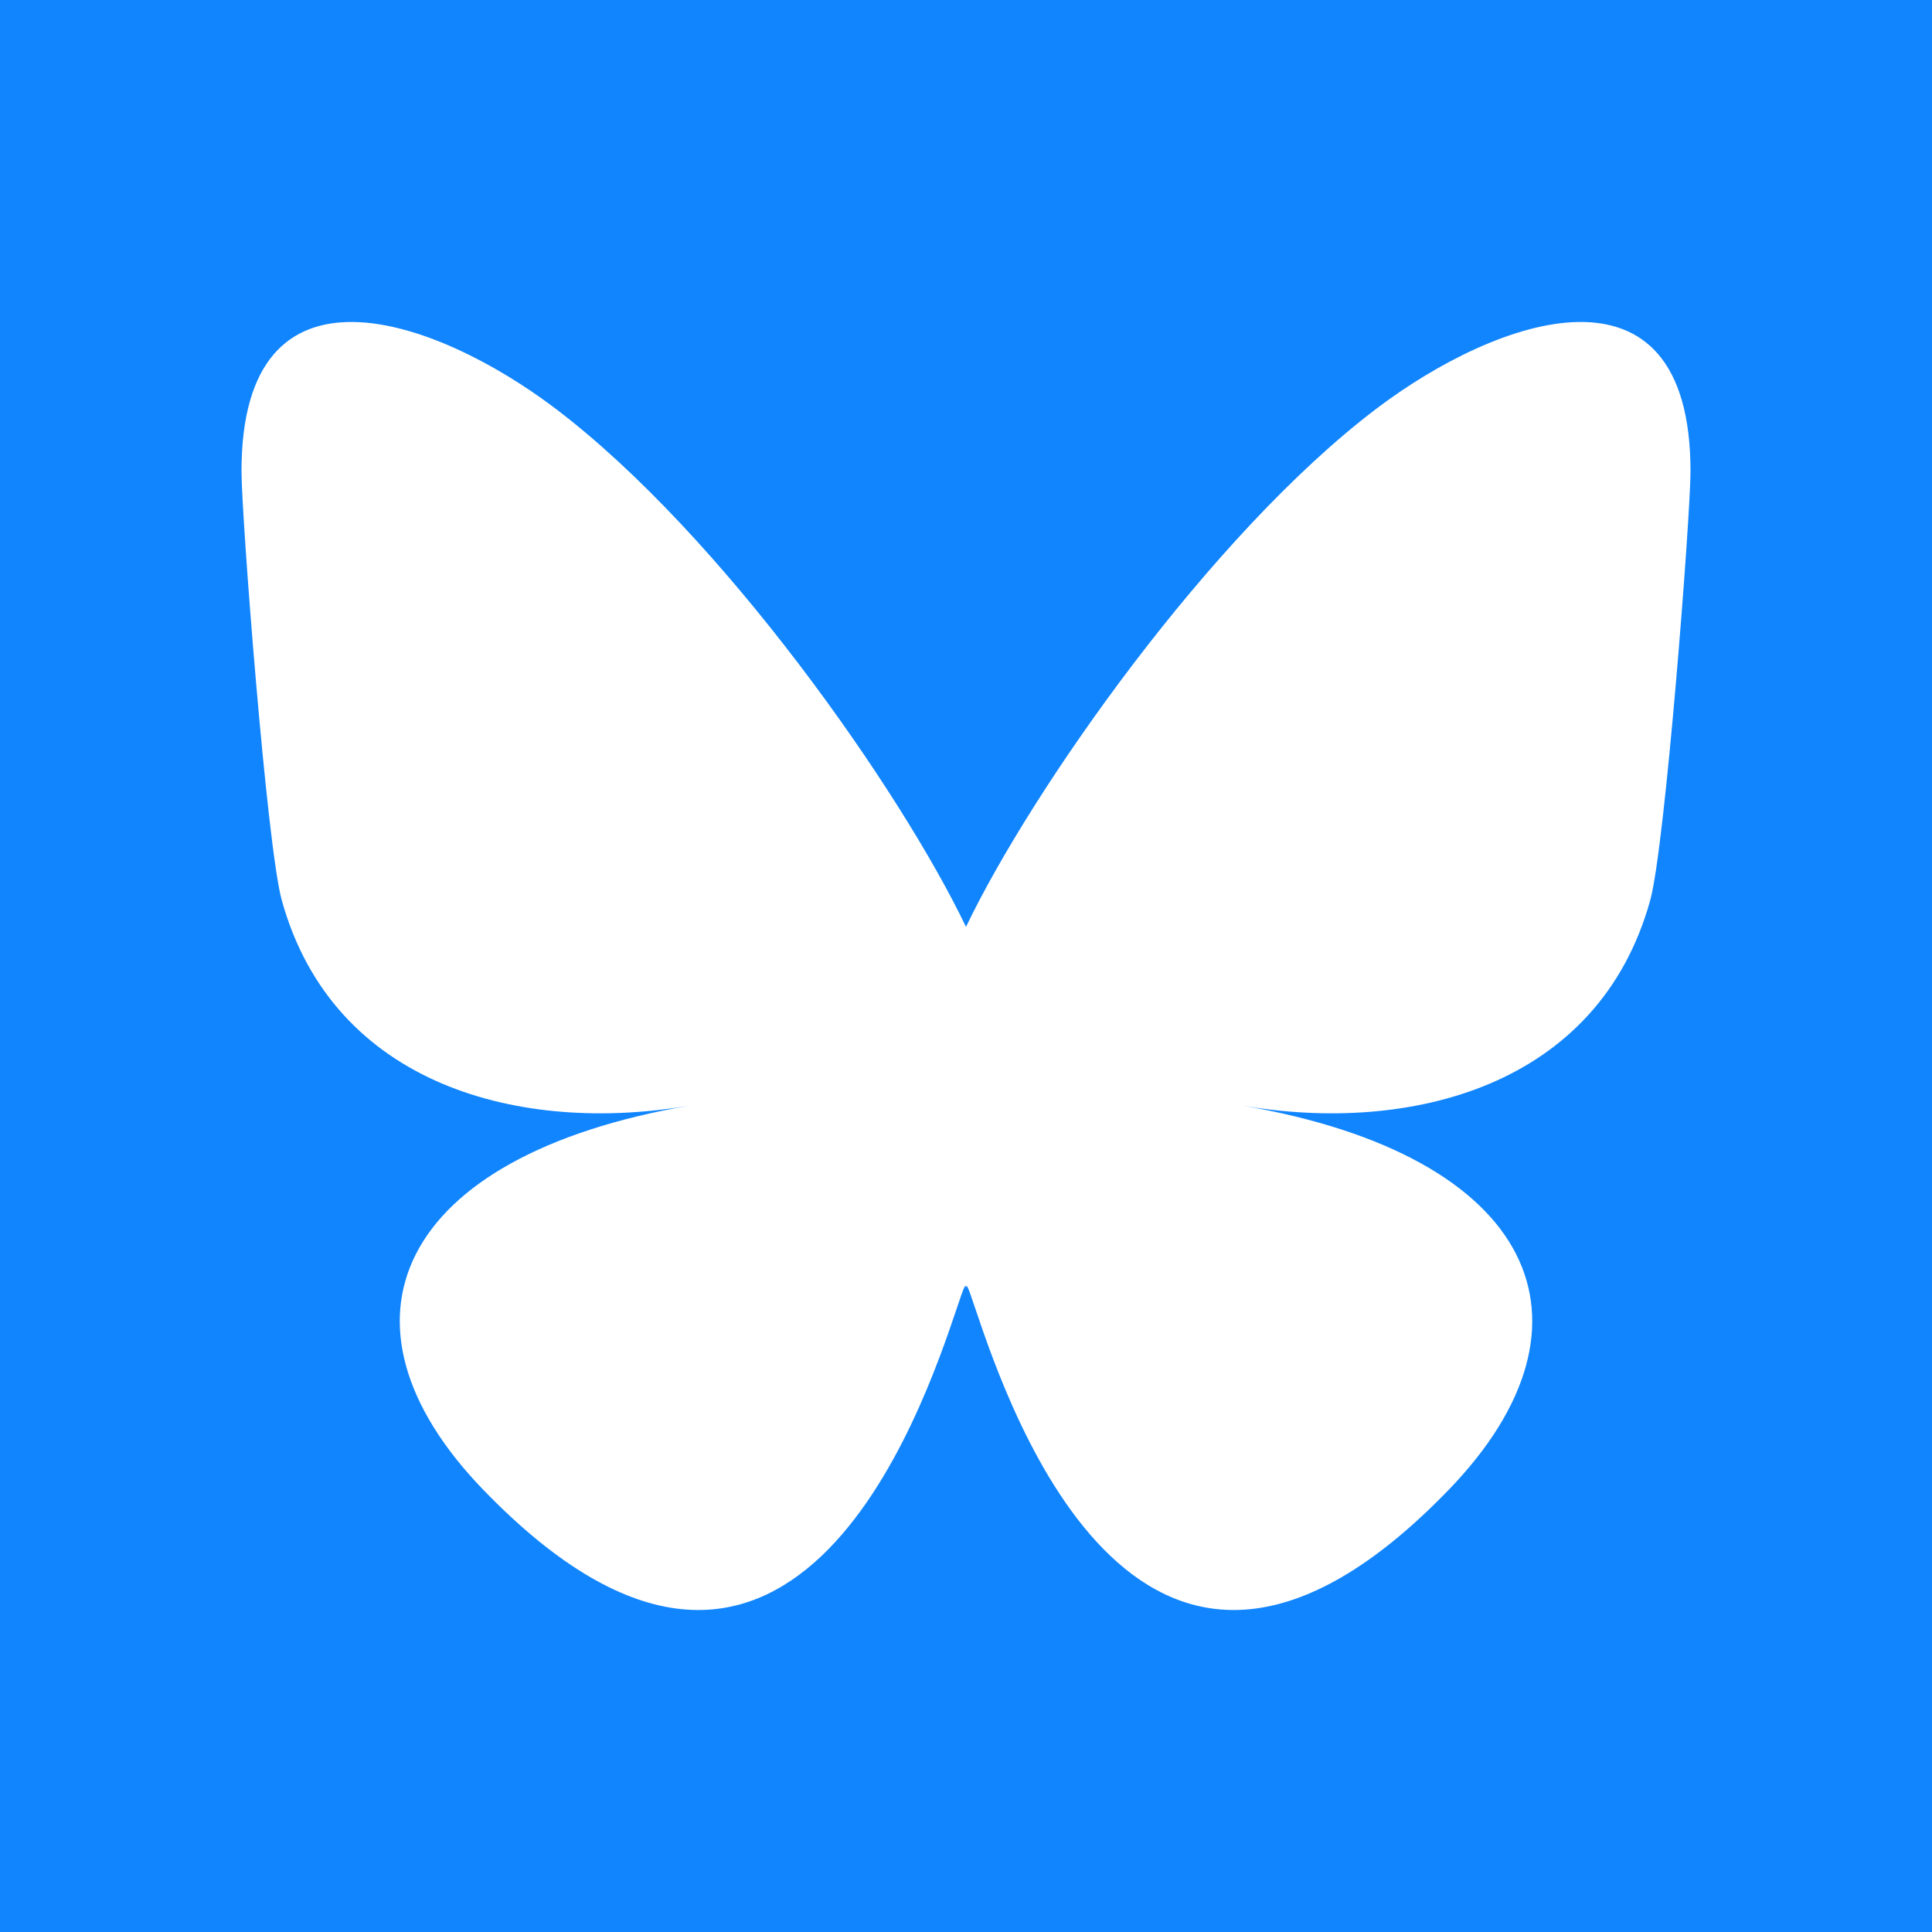 <svg width="24" height="24" viewBox="0 0 24 24" fill="none" xmlns="http://www.w3.org/2000/svg">
<rect width="24" height="24" fill="#1185FE"/>
<path d="M6.902 5.077C8.965 6.641 11.185 9.812 12 11.514C12.815 9.812 15.035 6.641 17.098 5.077C18.587 3.948 21 3.075 21 5.854C21 6.409 20.685 10.515 20.5 11.182C19.858 13.5 17.516 14.091 15.434 13.734C19.074 14.359 20 16.431 18 18.503C14.202 22.438 12.541 17.515 12.115 16.254C12.037 16.023 12.001 15.915 12 16.007C11.999 15.915 11.963 16.023 11.885 16.254C11.459 17.515 9.798 22.438 6 18.503C4 16.431 4.926 14.359 8.566 13.734C6.484 14.091 4.142 13.5 3.5 11.182C3.315 10.515 3 6.409 3 5.854C3 3.075 5.413 3.948 6.902 5.077H6.902Z" fill="white"/>
</svg>